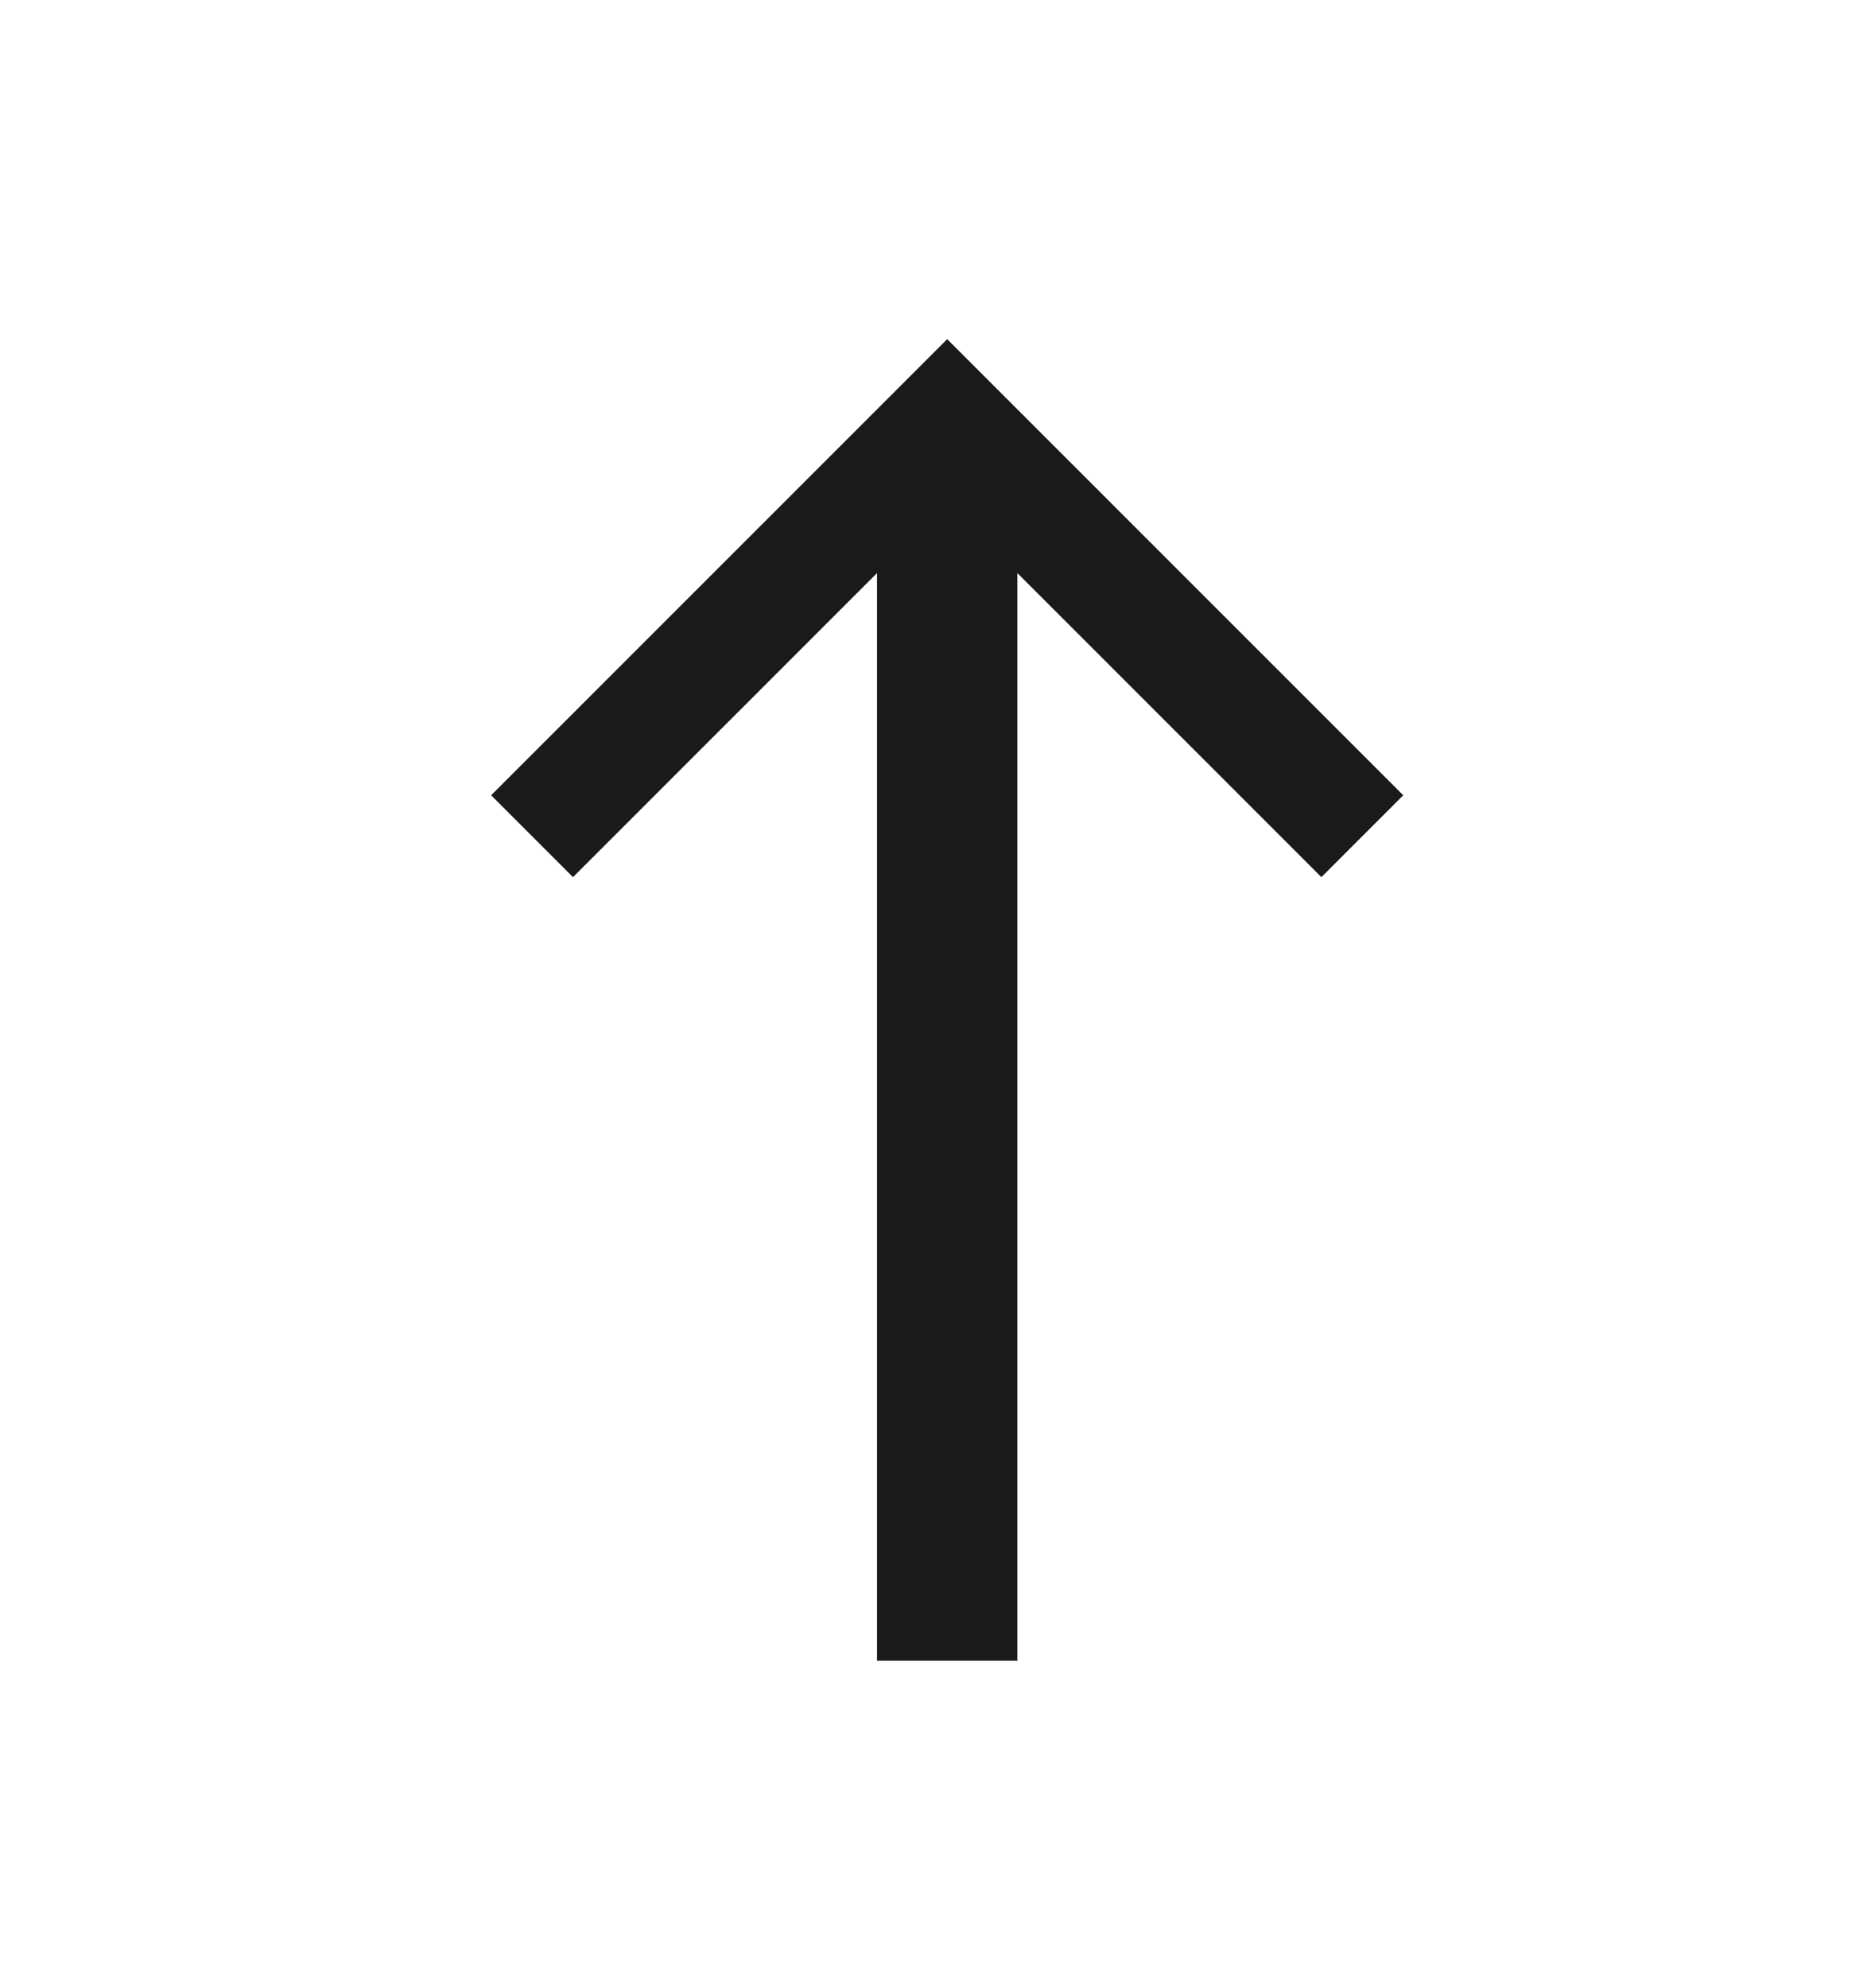 <?xml version="1.0" encoding="UTF-8"?>
<svg id="Layer_1" xmlns="http://www.w3.org/2000/svg" version="1.1" viewBox="0 0 16 17">
  <!-- Generator: Adobe Illustrator 29.2.1, SVG Export Plug-In . SVG Version: 2.1.0 Build 116)  -->
  <defs>
    <style>
      .st0 {
        fill: #1a1a1a;
      }
    </style>
  </defs>
  <path class="st0" d="M7.5,14.2V4.9s-2.6,2.6-2.6,2.6l-.7-.7,3.9-3.9,3.9,3.9-.7.7-2.6-2.6v9.3h-1Z"/>
</svg>